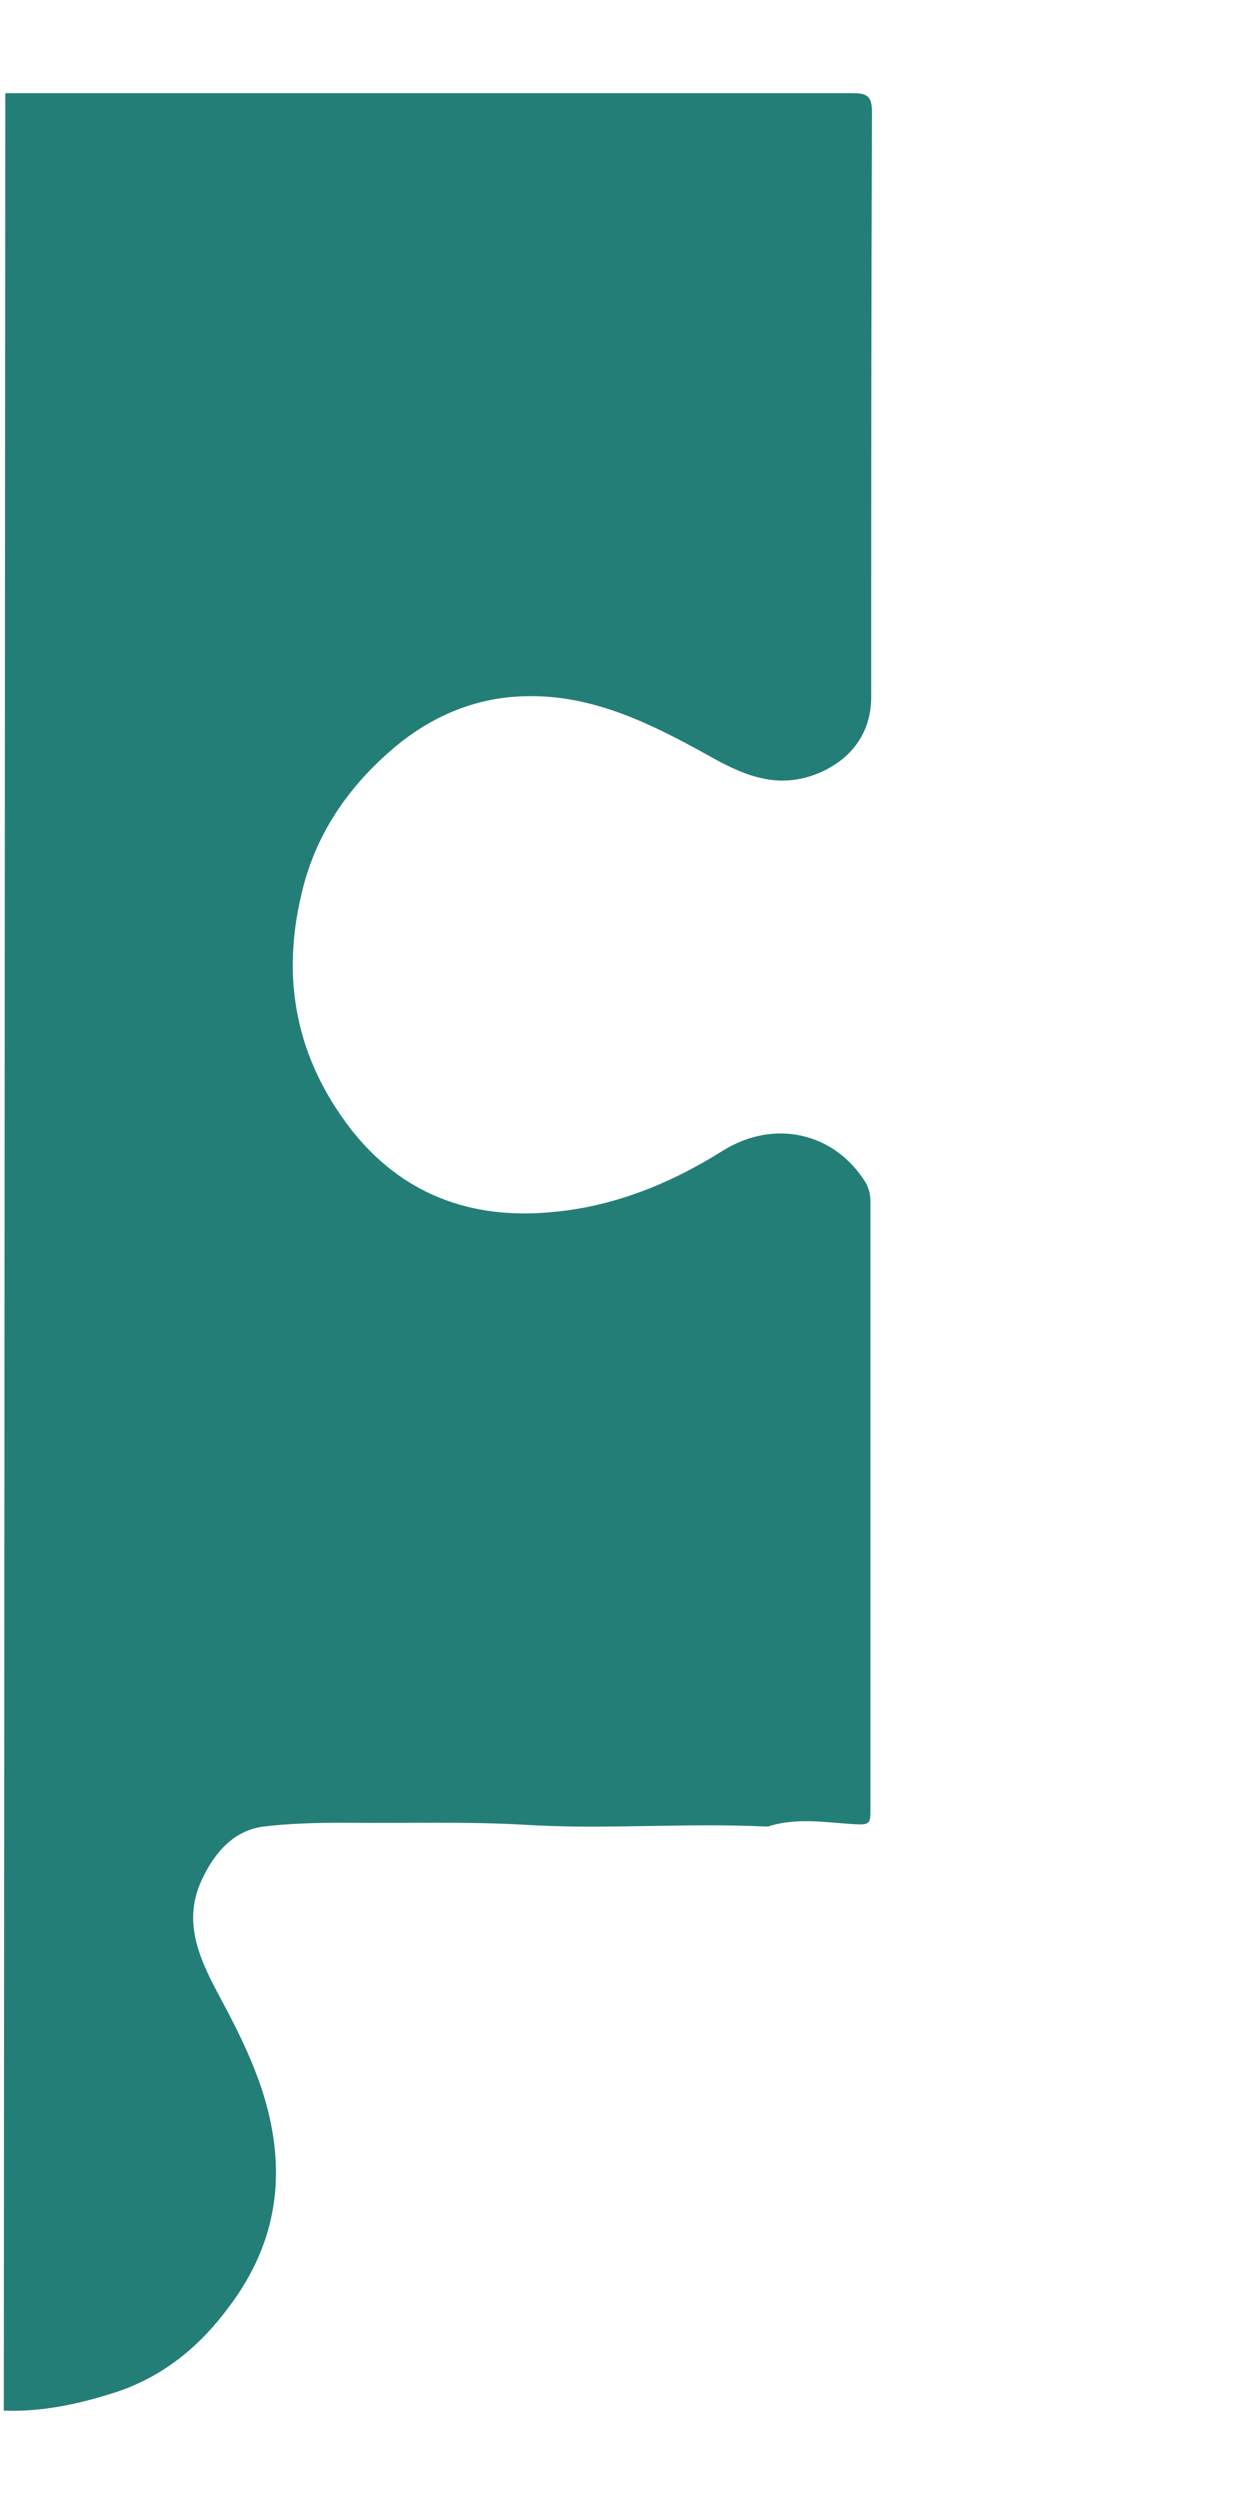 <?xml version="1.0" encoding="utf-8"?>
<!-- Generator: Adobe Illustrator 24.1.2, SVG Export Plug-In . SVG Version: 6.00 Build 0)  -->
<svg version="1.1" id="Layer_1" xmlns="http://www.w3.org/2000/svg" xmlns:xlink="http://www.w3.org/1999/xlink" x="0px" y="0px"
	 viewBox="0 0 165 330" style="enable-background:new 0 0 165 330;" xml:space="preserve">
<style type="text/css">
	.st0{fill:#247E78;}
</style>
<path class="st0" d="M0.7,12.3c37.3,0,74.5,0,111.8,0c2,0,2.6,0.4,2.6,2.5C115,40.5,115,66.3,115,92c0,4.8-2.7,8.4-7.3,10.2
	c-5.5,2.1-10-0.1-14.6-2.7c-7.4-4.1-15-7.8-23.6-7.6c-7,0.1-13.2,2.9-18.4,7.6c-5.6,5-9.6,11.1-11.3,18.5
	c-2.7,11.3-0.7,21.6,6.4,30.9c6.8,8.8,16,12.1,26.6,11.1c8.1-0.7,15.6-3.7,22.6-8.1c6.9-4.3,14.8-2.3,18.8,4.1
	c0.5,0.8,0.7,1.7,0.7,2.7c0,26.8,0,53.6,0,80.4c0,1.6-0.2,1.8-2,1.7c-3.7-0.2-7.5-0.9-11.2,0.2c-0.2,0.1-0.4,0.1-0.7,0.1
	c-10.4-0.5-20.8,0.4-31.2-0.2c-8.2-0.5-16.4-0.2-24.5-0.3c-3.5,0-7.1,0.1-10.5,0.5c-3.8,0.5-6.3,3.2-8,6.7c-2.8,5.6-0.6,10.5,2,15.4
	c3.5,6.5,6.8,13.1,7.5,20.8c0.7,7.7-1.5,14.4-6,20.4c-3.8,5.2-8.6,9.2-14.8,11.3c-4.9,1.6-9.9,2.7-15,2.5"/>
</svg>
